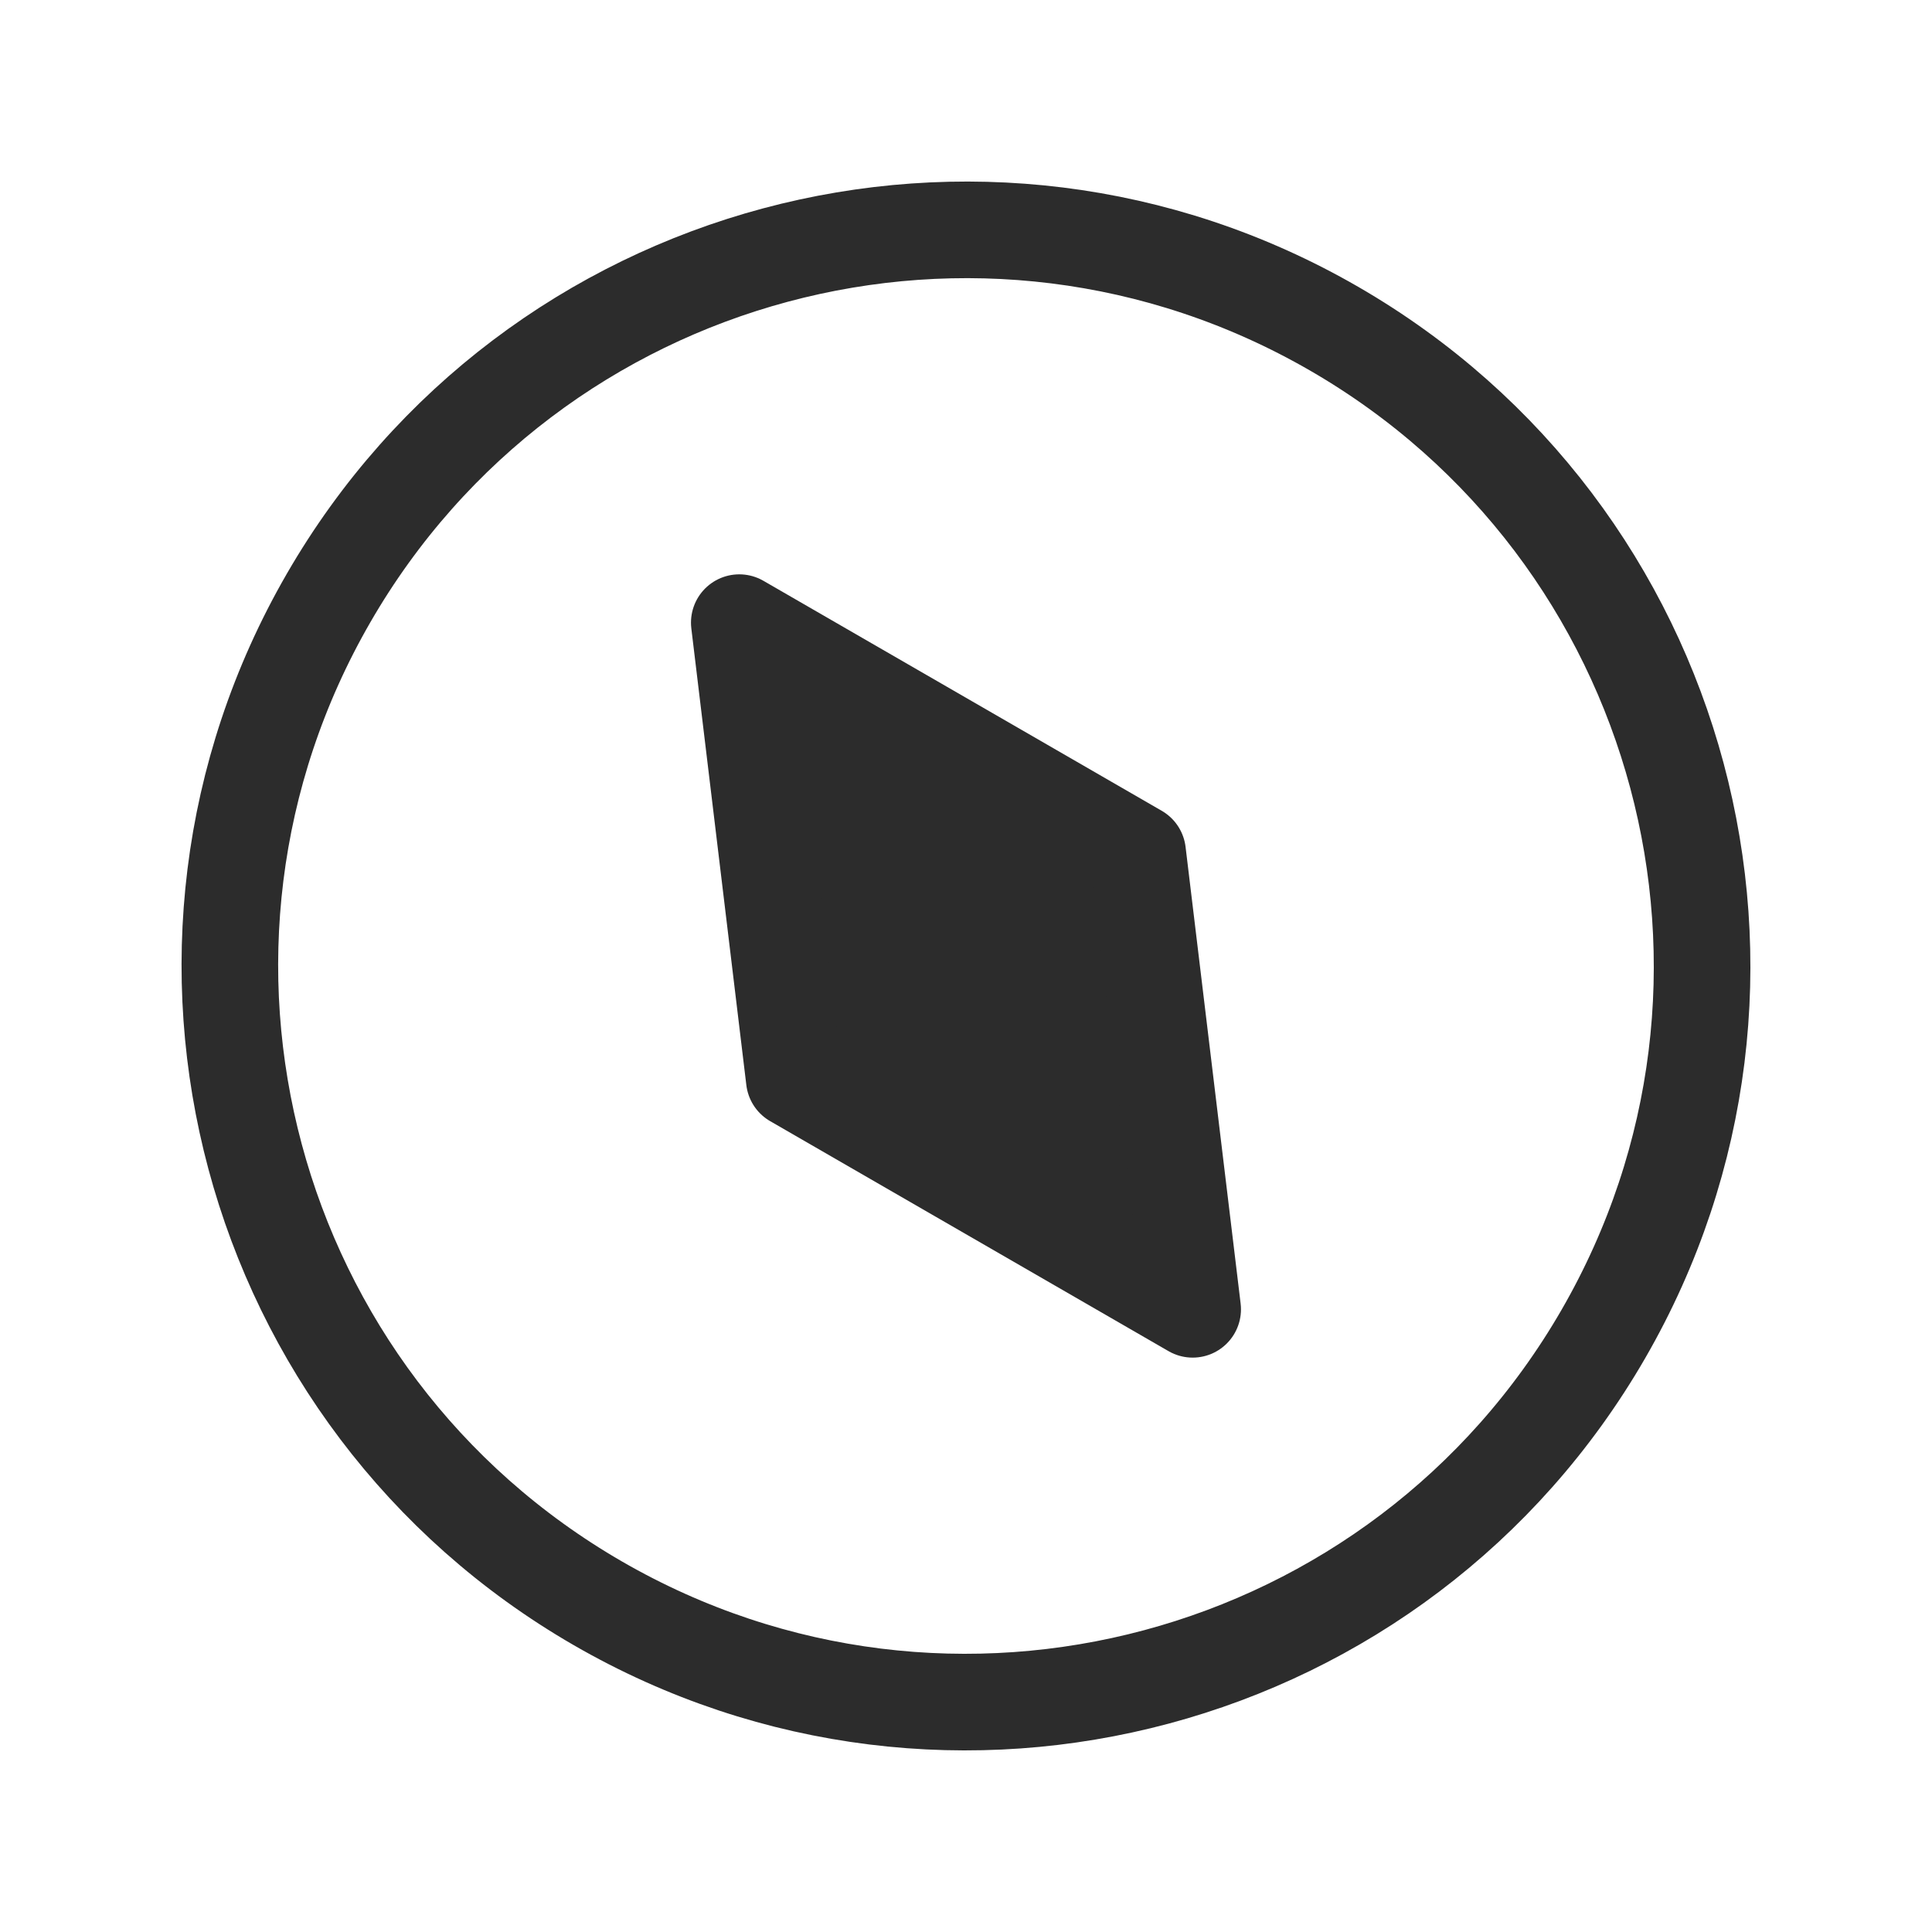 <svg width="40" height="40" viewBox="0 0 40 40" fill="none" xmlns="http://www.w3.org/2000/svg">
<g clip-path="url(#clip0_2257_3179)">
<path d="M33.196 27.619C37.404 20.33 34.907 11.011 27.618 6.803C20.33 2.595 11.011 5.092 6.803 12.381C2.595 19.669 5.092 28.988 12.38 33.196C19.668 37.404 28.988 34.907 33.196 27.619Z" stroke="#2C2C2C" stroke-width="2" stroke-linecap="round" stroke-linejoin="round"/>
<path fill-rule="evenodd" clip-rule="evenodd" d="M23.553 17.653L24.693 27.108L16.445 22.346L15.306 12.891L23.553 17.653Z" fill="#2C2C2C" stroke="#2C2C2C" stroke-width="2" stroke-linecap="round" stroke-linejoin="round"/>
</g>
<defs>
<clipPath id="clip0_2257_3179">
<rect width="40" height="40" fill="white"/>
</clipPath>
</defs>
</svg>
